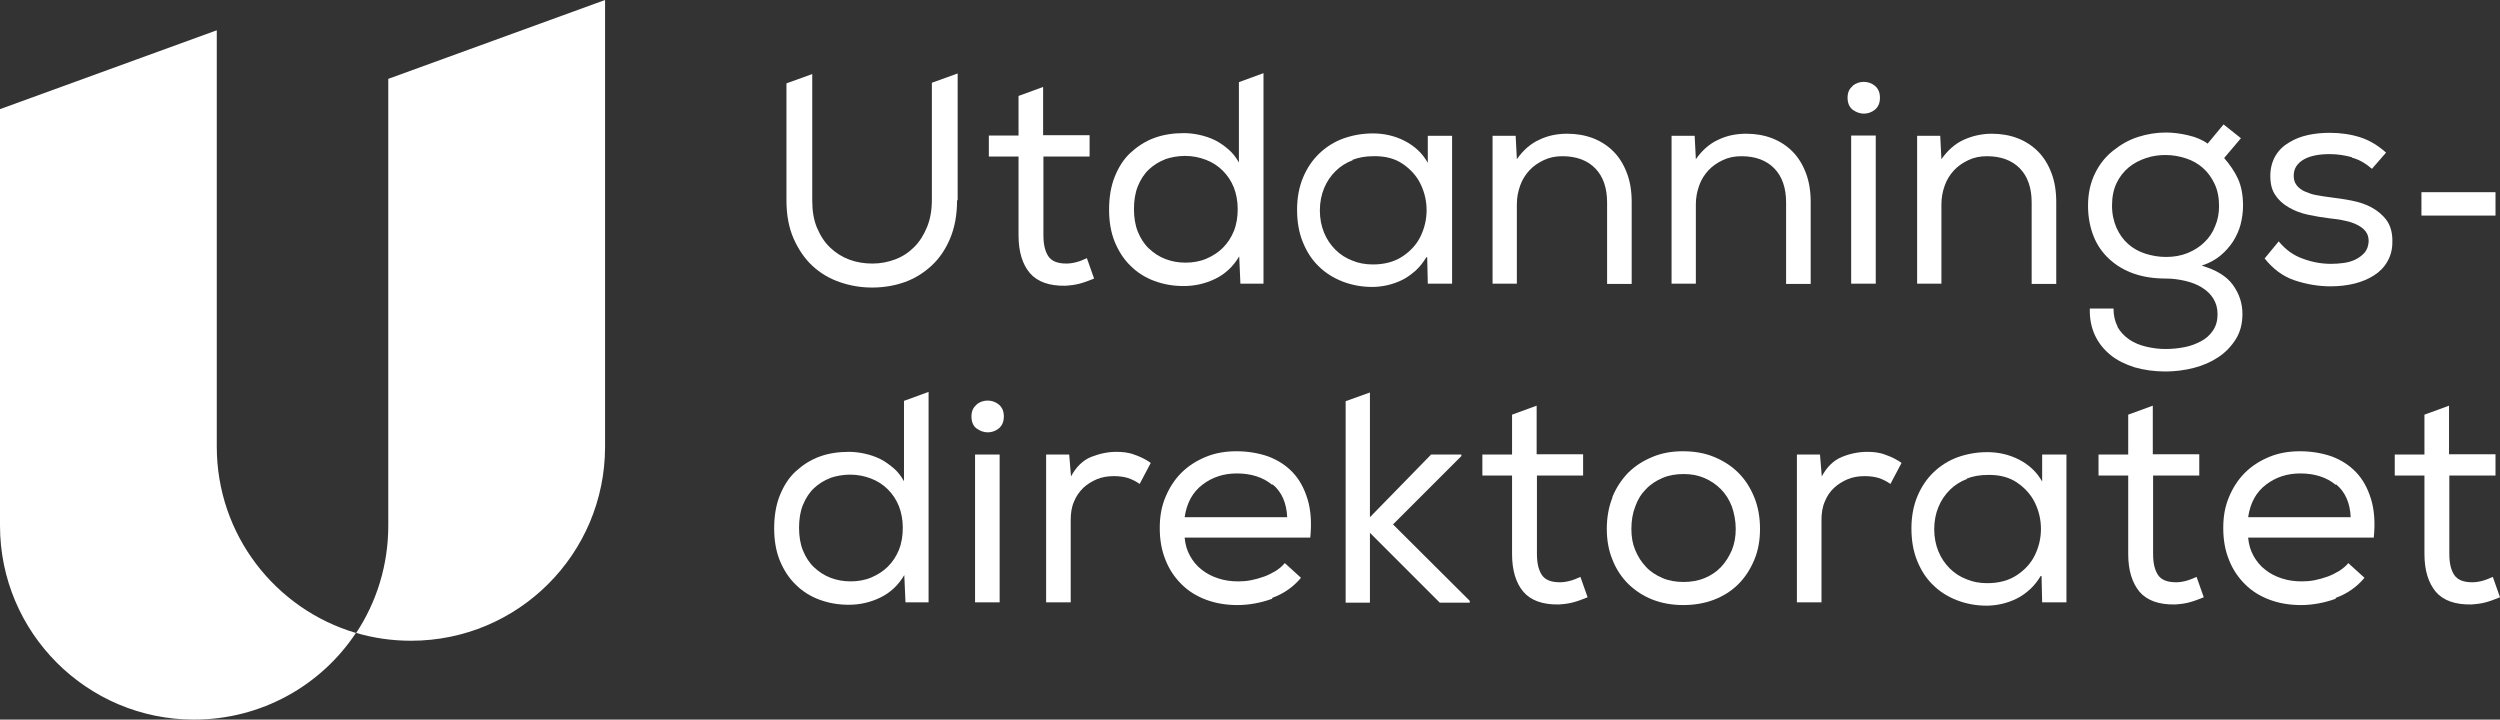 <?xml version="1.0" encoding="UTF-8"?>
<svg id="Layer_1" data-name="Layer 1" xmlns="http://www.w3.org/2000/svg" viewBox="0 0 83.38 24">
  <rect x="0" y="0" width="83.38" height="24" fill="#333333" stroke="none"/>
  <defs>
    <style>
      .cls-1 {
        fill: #fff;
      }
    </style>
  </defs>
  <g>
    <g>
      <path class="cls-1" d="M30.97,20.09h-.77l-.04-.91c-.2.34-.47.59-.8.75s-.68.24-1.05.24-.68-.06-.98-.17-.57-.28-.79-.5c-.23-.22-.4-.49-.53-.8-.13-.32-.19-.68-.19-1.08s.06-.78.19-1.1.3-.59.53-.8.49-.38.79-.49c.3-.11.63-.16.98-.16.17,0,.35.02.53.06s.36.1.52.18.31.19.45.31.25.27.34.43v-2.68l.82-.3v7.01h0ZM27.7,15.94c-.21.08-.39.19-.55.34s-.28.34-.37.56-.13.48-.13.76.04.54.13.76c.09.22.21.41.37.56.16.15.34.27.55.35s.43.12.67.12.48-.04.69-.13c.21-.09.4-.21.55-.36.16-.16.28-.34.37-.56s.13-.47.13-.74-.05-.51-.13-.72c-.09-.22-.21-.4-.37-.56s-.35-.28-.56-.36-.44-.13-.69-.13h0c-.24,0-.46.04-.67.11,0,0,.01,0,.01,0Z"/>
      <path class="cls-1" d="M32.57,13.49c.11-.09.24-.13.37-.13s.26.04.37.13.17.22.17.4-.06.31-.17.4c-.11.09-.24.13-.37.13s-.26-.05-.37-.13-.17-.22-.17-.4.06-.3.17-.39h0ZM33.34,15.16v4.93h-.82v-4.93h.82Z"/>
      <path class="cls-1" d="M35.72,15.89c.17-.32.4-.54.67-.65.28-.11.56-.17.84-.17.21,0,.42.02.62.1.2.07.38.16.53.27l-.37.7c-.13-.09-.27-.16-.4-.2s-.29-.06-.46-.06c-.2,0-.39.03-.56.1-.17.07-.33.17-.46.29-.13.13-.24.28-.31.46-.08.18-.11.39-.11.61v2.75h-.82v-4.93h.77s.06.73.06.73Z"/>
      <path class="cls-1" d="M42.43,19.97c-.39.14-.78.21-1.16.21s-.73-.06-1.05-.18-.59-.29-.82-.52-.41-.5-.53-.81c-.13-.32-.19-.67-.19-1.06s.06-.72.19-1.03c.13-.31.3-.58.53-.81.23-.23.5-.4.81-.53s.66-.19,1.03-.19.73.06,1.05.17c.32.12.59.29.82.53s.39.54.5.9c.11.36.14.79.09,1.28h-4.19c.02.23.08.43.18.61s.23.34.39.46c.16.13.34.22.55.29.21.07.43.1.67.1.14,0,.28-.01.43-.04s.29-.07.43-.12c.14-.05.27-.12.39-.19.12-.08.22-.16.3-.26l.54.49h0c-.25.3-.57.53-.96.67v.03ZM42.43,16.17c-.3-.25-.7-.38-1.18-.38-.43,0-.81.12-1.14.37-.33.25-.53.61-.6,1.09h3.42c-.02-.47-.18-.84-.48-1.09h-.02Z"/>
      <path class="cls-1" d="M47.72,15.16h1.02v.05l-2.28,2.28,2.56,2.55v.06h-1l-2.33-2.33v2.33h-.81v-6.72l.81-.29v4.16l2.03-2.08h0Z"/>
      <path class="cls-1" d="M52.8,15.16v.7h-1.54v2.62c0,.29.05.52.16.69s.31.25.61.25c.11,0,.23-.02.34-.05.12-.03.23-.08.34-.13l.24.68c-.17.07-.33.13-.48.17s-.31.06-.48.07c-.53.01-.93-.13-1.18-.42s-.38-.72-.38-1.26v-2.62h-.99v-.7h.99v-1.33l.82-.3v1.62h1.55Z"/>
      <path class="cls-1" d="M53.77,16.59c.13-.32.31-.59.53-.82.23-.23.5-.4.81-.53s.65-.19,1.02-.19.73.06,1.04.19.58.3.81.53.4.5.53.82c.13.32.19.67.19,1.05s-.06.72-.19,1.03c-.13.31-.3.58-.53.81s-.5.4-.81.52-.66.18-1.03.18-.71-.06-1.02-.18-.58-.3-.81-.52c-.23-.23-.41-.5-.53-.81-.13-.31-.19-.66-.19-1.03s.06-.73.19-1.05h-.01ZM57.76,16.89c-.09-.23-.21-.42-.37-.58s-.34-.28-.55-.37-.44-.13-.69-.13-.49.04-.7.13c-.21.09-.4.21-.55.37-.16.16-.28.35-.36.58-.09.23-.13.48-.13.75s.04.5.13.71c.09.22.21.4.36.56s.34.28.55.37.45.13.7.13.49-.04.7-.13c.22-.09.4-.21.55-.37.15-.16.27-.35.36-.56.09-.22.13-.45.13-.71s-.05-.52-.13-.75Z"/>
      <path class="cls-1" d="M60.76,15.89c.17-.32.4-.54.67-.65s.56-.17.84-.17c.21,0,.42.02.62.1.2.07.38.16.53.27l-.37.7c-.13-.09-.27-.16-.4-.2s-.29-.06-.46-.06c-.2,0-.39.03-.56.1-.17.07-.33.17-.46.29s-.24.28-.31.46c-.08.18-.11.39-.11.61v2.75h-.82v-4.93h.77s.06.73.06.73Z"/>
      <path class="cls-1" d="M68.06,19.21c-.1.17-.22.32-.35.44s-.28.23-.44.31-.33.14-.5.18-.35.06-.51.06c-.35,0-.68-.06-.99-.18s-.58-.29-.8-.51c-.23-.22-.4-.49-.53-.81s-.19-.68-.19-1.08.07-.76.2-1.07c.13-.31.31-.58.54-.8s.5-.39.8-.5c.31-.11.64-.17.99-.17.37,0,.73.08,1.06.25.33.17.59.41.77.73v-.9h.81v4.93h-.81l-.02-.88s-.03,0-.03,0ZM65.59,15.98c-.21.08-.4.2-.56.36-.16.16-.29.35-.38.57s-.14.47-.14.74.05.52.14.74.22.41.38.57c.16.16.35.28.56.36.21.09.44.13.69.13.39,0,.72-.09.99-.27s.47-.4.6-.67.2-.56.2-.87-.07-.6-.2-.87-.33-.49-.59-.67c-.26-.18-.59-.27-.99-.26-.25,0-.48.04-.69.12v.02h-.01Z"/>
      <path class="cls-1" d="M73.35,15.16v.7h-1.54v2.62c0,.29.05.52.16.69s.31.25.61.25c.11,0,.23-.02.34-.05s.23-.08.34-.13l.24.68c-.17.07-.33.13-.48.17s-.31.06-.48.07c-.53.01-.93-.13-1.18-.42-.25-.3-.38-.72-.38-1.26v-2.62h-.99v-.7h.99v-1.33l.82-.3v1.62h1.55Z"/>
      <path class="cls-1" d="M77.9,19.97c-.39.14-.78.21-1.16.21s-.73-.06-1.05-.18-.59-.29-.82-.52-.41-.5-.53-.81c-.13-.32-.19-.67-.19-1.06s.06-.72.19-1.03.3-.58.53-.81c.23-.23.5-.4.81-.53s.66-.19,1.03-.19.73.06,1.05.17c.32.12.59.29.82.53s.39.54.5.9c.11.36.14.79.09,1.28h-4.19c.02.23.08.43.18.61s.23.34.39.46c.16.13.34.22.55.29.21.07.43.1.67.1.14,0,.28-.01.43-.04s.29-.07.43-.12c.14-.05.27-.12.39-.19.12-.08.22-.16.3-.26l.54.49h0c-.25.3-.57.53-.96.67,0,0,0,.03,0,.03ZM77.9,16.17c-.3-.25-.7-.38-1.18-.38-.43,0-.81.12-1.14.37s-.53.61-.6,1.09h3.42c-.02-.47-.18-.84-.48-1.09h-.02Z"/>
      <path class="cls-1" d="M83.23,15.16v.7h-1.54v2.62c0,.29.05.52.16.69s.31.25.61.25c.11,0,.23-.02.34-.05s.23-.08.34-.13l.24.68c-.17.07-.33.13-.48.17s-.31.06-.48.07c-.53.01-.93-.13-1.18-.42-.25-.3-.38-.72-.38-1.26v-2.62h-.99v-.7h.99v-1.33l.82-.3v1.62h1.55Z"/>
    </g>
    <g>
      <path class="cls-1" d="M31.92,6.68c0,.49-.08.91-.23,1.27-.15.36-.36.67-.62.91s-.56.43-.9.55-.7.18-1.08.18-.73-.06-1.08-.18-.65-.3-.91-.54-.47-.55-.63-.91c-.16-.36-.24-.79-.24-1.28v-3.9l.86-.31v4.22c0,.35.05.65.16.91s.25.48.44.66.4.31.64.4c.24.09.5.13.77.13s.52-.05.76-.14.45-.23.63-.41c.18-.18.32-.4.43-.67s.16-.57.16-.91v-3.9l.86-.31v4.23h-.02Z"/>
      <path class="cls-1" d="M36.34,4.52v.7h-1.54v2.63c0,.29.05.52.16.69s.31.25.61.25c.11,0,.23-.02.34-.05.12-.03.23-.08.34-.13l.24.68c-.17.07-.33.13-.48.17s-.31.06-.48.07c-.53.01-.93-.13-1.18-.42s-.38-.72-.38-1.26v-2.63h-.99v-.7h.99v-1.32l.82-.3v1.61h1.55Z"/>
      <path class="cls-1" d="M42.14,9.46h-.77l-.04-.91c-.2.34-.47.59-.8.75-.33.16-.68.24-1.05.24s-.68-.06-.98-.17-.57-.28-.79-.5c-.23-.22-.4-.49-.53-.8-.13-.32-.19-.68-.19-1.08s.06-.78.19-1.1.3-.59.53-.8.49-.38.79-.49.63-.16.98-.16c.17,0,.35.02.53.06s.36.1.52.18.31.19.45.31.25.27.34.43v-2.68l.82-.3v7.01h0ZM38.87,5.31c-.21.08-.39.19-.55.34s-.28.34-.37.56-.13.48-.13.76.04.54.13.76c.09.22.21.41.37.56.16.15.34.27.55.35s.43.12.67.12.48-.04.69-.13.4-.21.55-.36c.16-.16.28-.34.37-.56s.13-.47.13-.74-.05-.51-.13-.72c-.09-.22-.21-.4-.37-.56s-.35-.28-.56-.36-.44-.13-.69-.13h0c-.24,0-.46.04-.67.11,0,0,0,0,.01,0Z"/>
      <path class="cls-1" d="M47.57,8.58c-.1.17-.22.32-.35.44-.14.12-.28.23-.44.31s-.33.14-.5.18-.35.06-.51.06c-.35,0-.68-.06-.99-.18s-.58-.29-.8-.51c-.23-.22-.4-.49-.53-.81s-.19-.68-.19-1.08.07-.76.2-1.07.31-.58.54-.8c.23-.22.5-.39.8-.5.31-.11.64-.17.99-.17.37,0,.73.08,1.06.25s.59.41.77.73v-.9h.81v4.93h-.81l-.02-.88h-.03ZM45.1,5.35c-.21.08-.4.2-.56.36s-.29.35-.38.57-.14.47-.14.74.05.52.14.74.22.41.38.57.35.28.56.36c.21.09.44.13.69.13.39,0,.72-.09.99-.27s.47-.4.6-.67.2-.56.2-.87-.07-.6-.2-.87-.33-.49-.59-.67c-.26-.18-.59-.27-.99-.26-.25,0-.48.04-.69.12v.02h0Z"/>
      <path class="cls-1" d="M50.55,4.52l.04.79c.21-.3.46-.52.75-.65.29-.14.6-.2.93-.2.31,0,.6.05.86.15s.49.25.68.44.34.43.45.72c.11.29.16.61.16.97v2.73h-.82v-2.72c0-.48-.13-.86-.39-1.13s-.63-.41-1.1-.41c-.23,0-.43.04-.62.13s-.35.2-.48.34c-.13.14-.24.31-.31.51-.07.2-.11.4-.11.62v2.65h-.81v-4.93h.77,0Z"/>
      <path class="cls-1" d="M56.52,4.52l.04.79c.21-.3.46-.52.75-.65.29-.14.6-.2.93-.2.31,0,.6.05.86.15.26.1.49.25.68.44s.34.43.45.72c.11.29.16.61.16.97v2.73h-.82v-2.72c0-.48-.13-.86-.39-1.13s-.63-.41-1.1-.41c-.23,0-.43.04-.62.13s-.35.2-.48.34c-.13.14-.24.31-.31.51-.07.2-.11.4-.11.62v2.65h-.81v-4.93h.77,0Z"/>
      <path class="cls-1" d="M61.79,2.86c.11-.09.24-.13.37-.13s.26.04.37.13c.11.09.17.22.17.4s-.06.31-.17.4c-.11.09-.24.13-.37.13s-.26-.05-.37-.13c-.11-.09-.17-.22-.17-.4s.06-.3.17-.39h0ZM62.56,4.52v4.94h-.82v-4.94h.82Z"/>
      <path class="cls-1" d="M64.71,4.52l.04.79c.21-.3.46-.52.75-.65s.6-.2.93-.2c.31,0,.6.05.86.15s.49.25.68.44.34.43.45.72c.11.29.16.61.16.97v2.73h-.82v-2.72c0-.48-.13-.86-.39-1.13s-.63-.41-1.1-.41c-.23,0-.43.04-.62.13s-.35.2-.48.34-.24.31-.31.51-.11.4-.11.62v2.65h-.81v-4.93h.77Z"/>
      <path class="cls-1" d="M70.62,10.9c.1.17.23.31.39.42.16.11.35.19.56.24s.43.08.65.08.42-.02.63-.06.39-.11.56-.2.3-.21.4-.36.15-.33.15-.54-.05-.37-.14-.52c-.09-.15-.22-.27-.38-.37-.16-.1-.34-.17-.55-.22-.21-.05-.43-.08-.65-.08-.39,0-.74-.05-1.06-.16s-.59-.27-.82-.48c-.23-.21-.41-.46-.53-.76s-.19-.64-.19-1.03c0-.41.08-.76.23-1.07s.35-.56.6-.76.52-.36.83-.46.62-.15.94-.15c.23,0,.47.03.73.09s.48.15.66.28l.53-.64.58.46-.56.66c.19.22.35.45.46.69s.17.54.17.9c0,.21-.03.42-.08.62s-.14.39-.25.57c-.12.18-.26.34-.43.48-.17.14-.38.25-.62.33.48.14.83.35,1.04.64s.32.61.32.97c0,.32-.07.6-.22.84s-.34.44-.58.6c-.24.16-.51.28-.82.36s-.63.12-.95.12c-.37,0-.72-.05-1.03-.14-.31-.1-.58-.23-.8-.41s-.4-.4-.52-.66c-.12-.26-.18-.56-.17-.89h.79c0,.24.05.44.14.61h-.01ZM70.59,7.6c.1.22.23.4.39.54.16.14.35.25.57.32s.45.11.69.11c.26,0,.5-.04.72-.13s.41-.21.56-.36c.16-.15.28-.33.36-.54.09-.21.13-.43.13-.67,0-.28-.05-.53-.15-.74s-.23-.39-.39-.53c-.16-.14-.35-.25-.57-.32s-.44-.11-.67-.11-.44.03-.65.1-.41.17-.58.31-.31.32-.41.53c-.1.21-.15.46-.15.75s.06.53.15.74Z"/>
      <path class="cls-1" d="M78.43,5.24c-.23-.06-.47-.1-.72-.1-.17,0-.33.01-.48.04-.15.03-.27.07-.38.13s-.2.14-.26.23c-.06.09-.09.2-.09.32,0,.13.03.23.1.32s.16.16.28.21c.12.05.25.1.39.12.15.03.3.05.45.07.23.03.46.06.71.11s.47.12.67.23.37.25.5.43.2.43.19.73c0,.25-.06.46-.17.65s-.26.34-.45.46c-.19.12-.41.21-.65.27-.25.06-.51.09-.79.09-.41,0-.81-.07-1.2-.2s-.72-.38-1-.73l.47-.57c.22.27.49.47.81.58.32.12.64.17.94.17.13,0,.27-.01.42-.03.15-.02.28-.06.4-.12.12-.06.22-.14.3-.23.08-.1.12-.22.13-.37,0-.13-.03-.24-.1-.33s-.16-.16-.28-.22c-.12-.06-.26-.11-.42-.14-.16-.04-.34-.06-.52-.08-.24-.03-.48-.07-.71-.12-.23-.05-.44-.13-.63-.24s-.34-.24-.45-.41c-.12-.17-.17-.38-.17-.64s.06-.48.17-.67.27-.34.46-.45c.19-.12.41-.2.64-.25.24-.05.47-.07.71-.07.37,0,.71.05,1.02.15s.59.27.86.51l-.47.54h0c-.21-.18-.43-.31-.66-.37,0,0-.02-.02-.02-.02Z"/>
      <path class="cls-1" d="M83.23,7.19h-2.47v-.78h2.47v.78Z"/>
    </g>
  </g>
  <g>
    <path class="cls-1" d="M20.18,0v14.9c0,3.58-2.9,6.47-6.47,6.47-.64,0-1.25-.09-1.83-.26.68-1.03,1.07-2.26,1.07-3.58V2.63l7.23-2.63Z"/>
    <path class="cls-1" d="M11.87,21.11c-1.16,1.75-3.15,2.89-5.4,2.89-3.57,0-6.47-2.9-6.47-6.47V3.64L7.23,1.01v13.89c0,2.94,1.96,5.42,4.64,6.21Z"/>
  </g>
</svg>